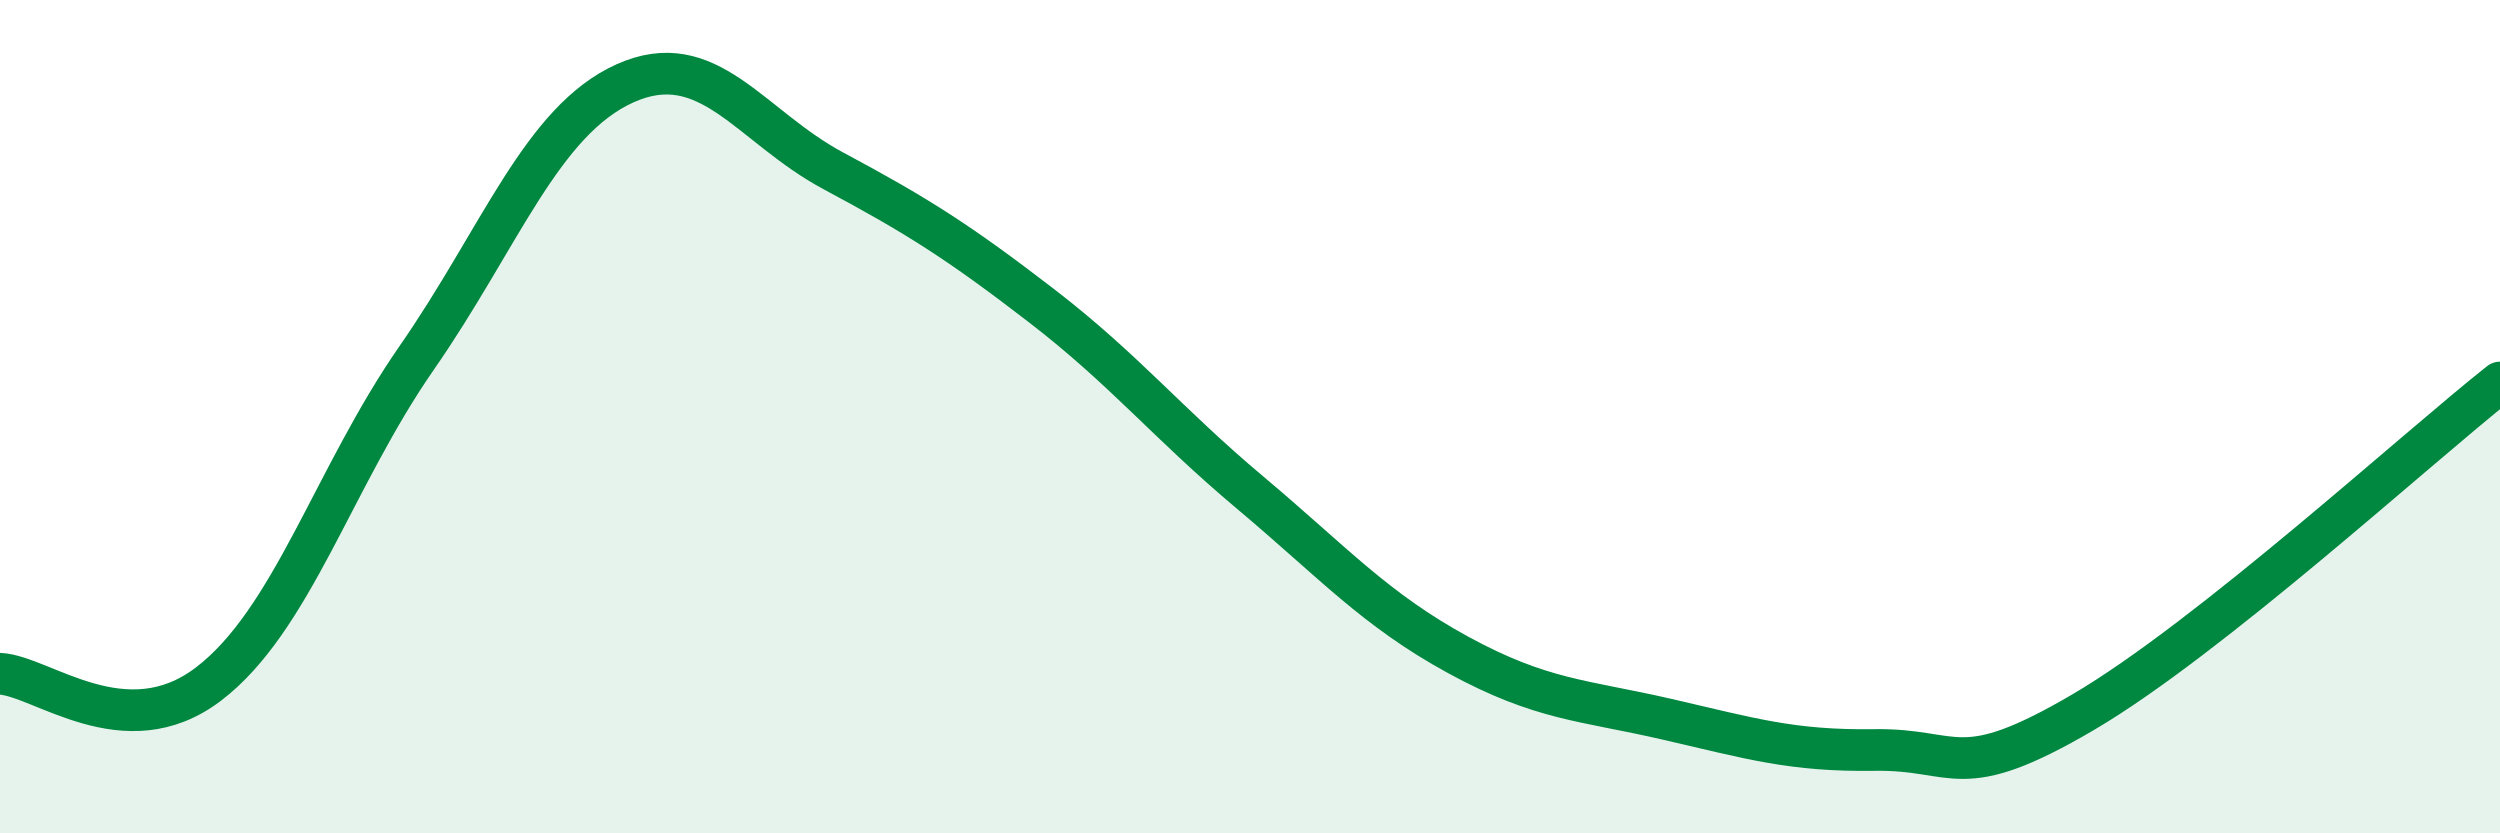 
    <svg width="60" height="20" viewBox="0 0 60 20" xmlns="http://www.w3.org/2000/svg">
      <path
        d="M 0,16.17 C 1,16.22 3,17.94 5,16.42 C 7,14.9 8,11.47 10,8.59 C 12,5.71 13,2.9 15,2 C 17,1.1 18,3.03 20,4.1 C 22,5.17 23,5.8 25,7.34 C 27,8.88 28,10.14 30,11.82 C 32,13.5 33,14.63 35,15.72 C 37,16.81 38,16.8 40,17.26 C 42,17.72 43,18.03 45,18 C 47,17.97 47,18.85 50,17.09 C 53,15.33 58,10.76 60,9.18L60 20L0 20Z"
        fill="#008740"
        opacity="0.1"
        stroke-linecap="round"
        stroke-linejoin="round"
      />
      <path
        d="M 0,16.17 C 1,16.22 3,17.94 5,16.42 C 7,14.9 8,11.47 10,8.59 C 12,5.71 13,2.9 15,2 C 17,1.1 18,3.03 20,4.1 C 22,5.17 23,5.8 25,7.34 C 27,8.88 28,10.14 30,11.82 C 32,13.5 33,14.63 35,15.72 C 37,16.81 38,16.8 40,17.26 C 42,17.72 43,18.03 45,18 C 47,17.97 47,18.85 50,17.09 C 53,15.33 58,10.76 60,9.18"
        stroke="#008740"
        stroke-width="1"
        fill="none"
        stroke-linecap="round"
        stroke-linejoin="round"
      />
    </svg>
  